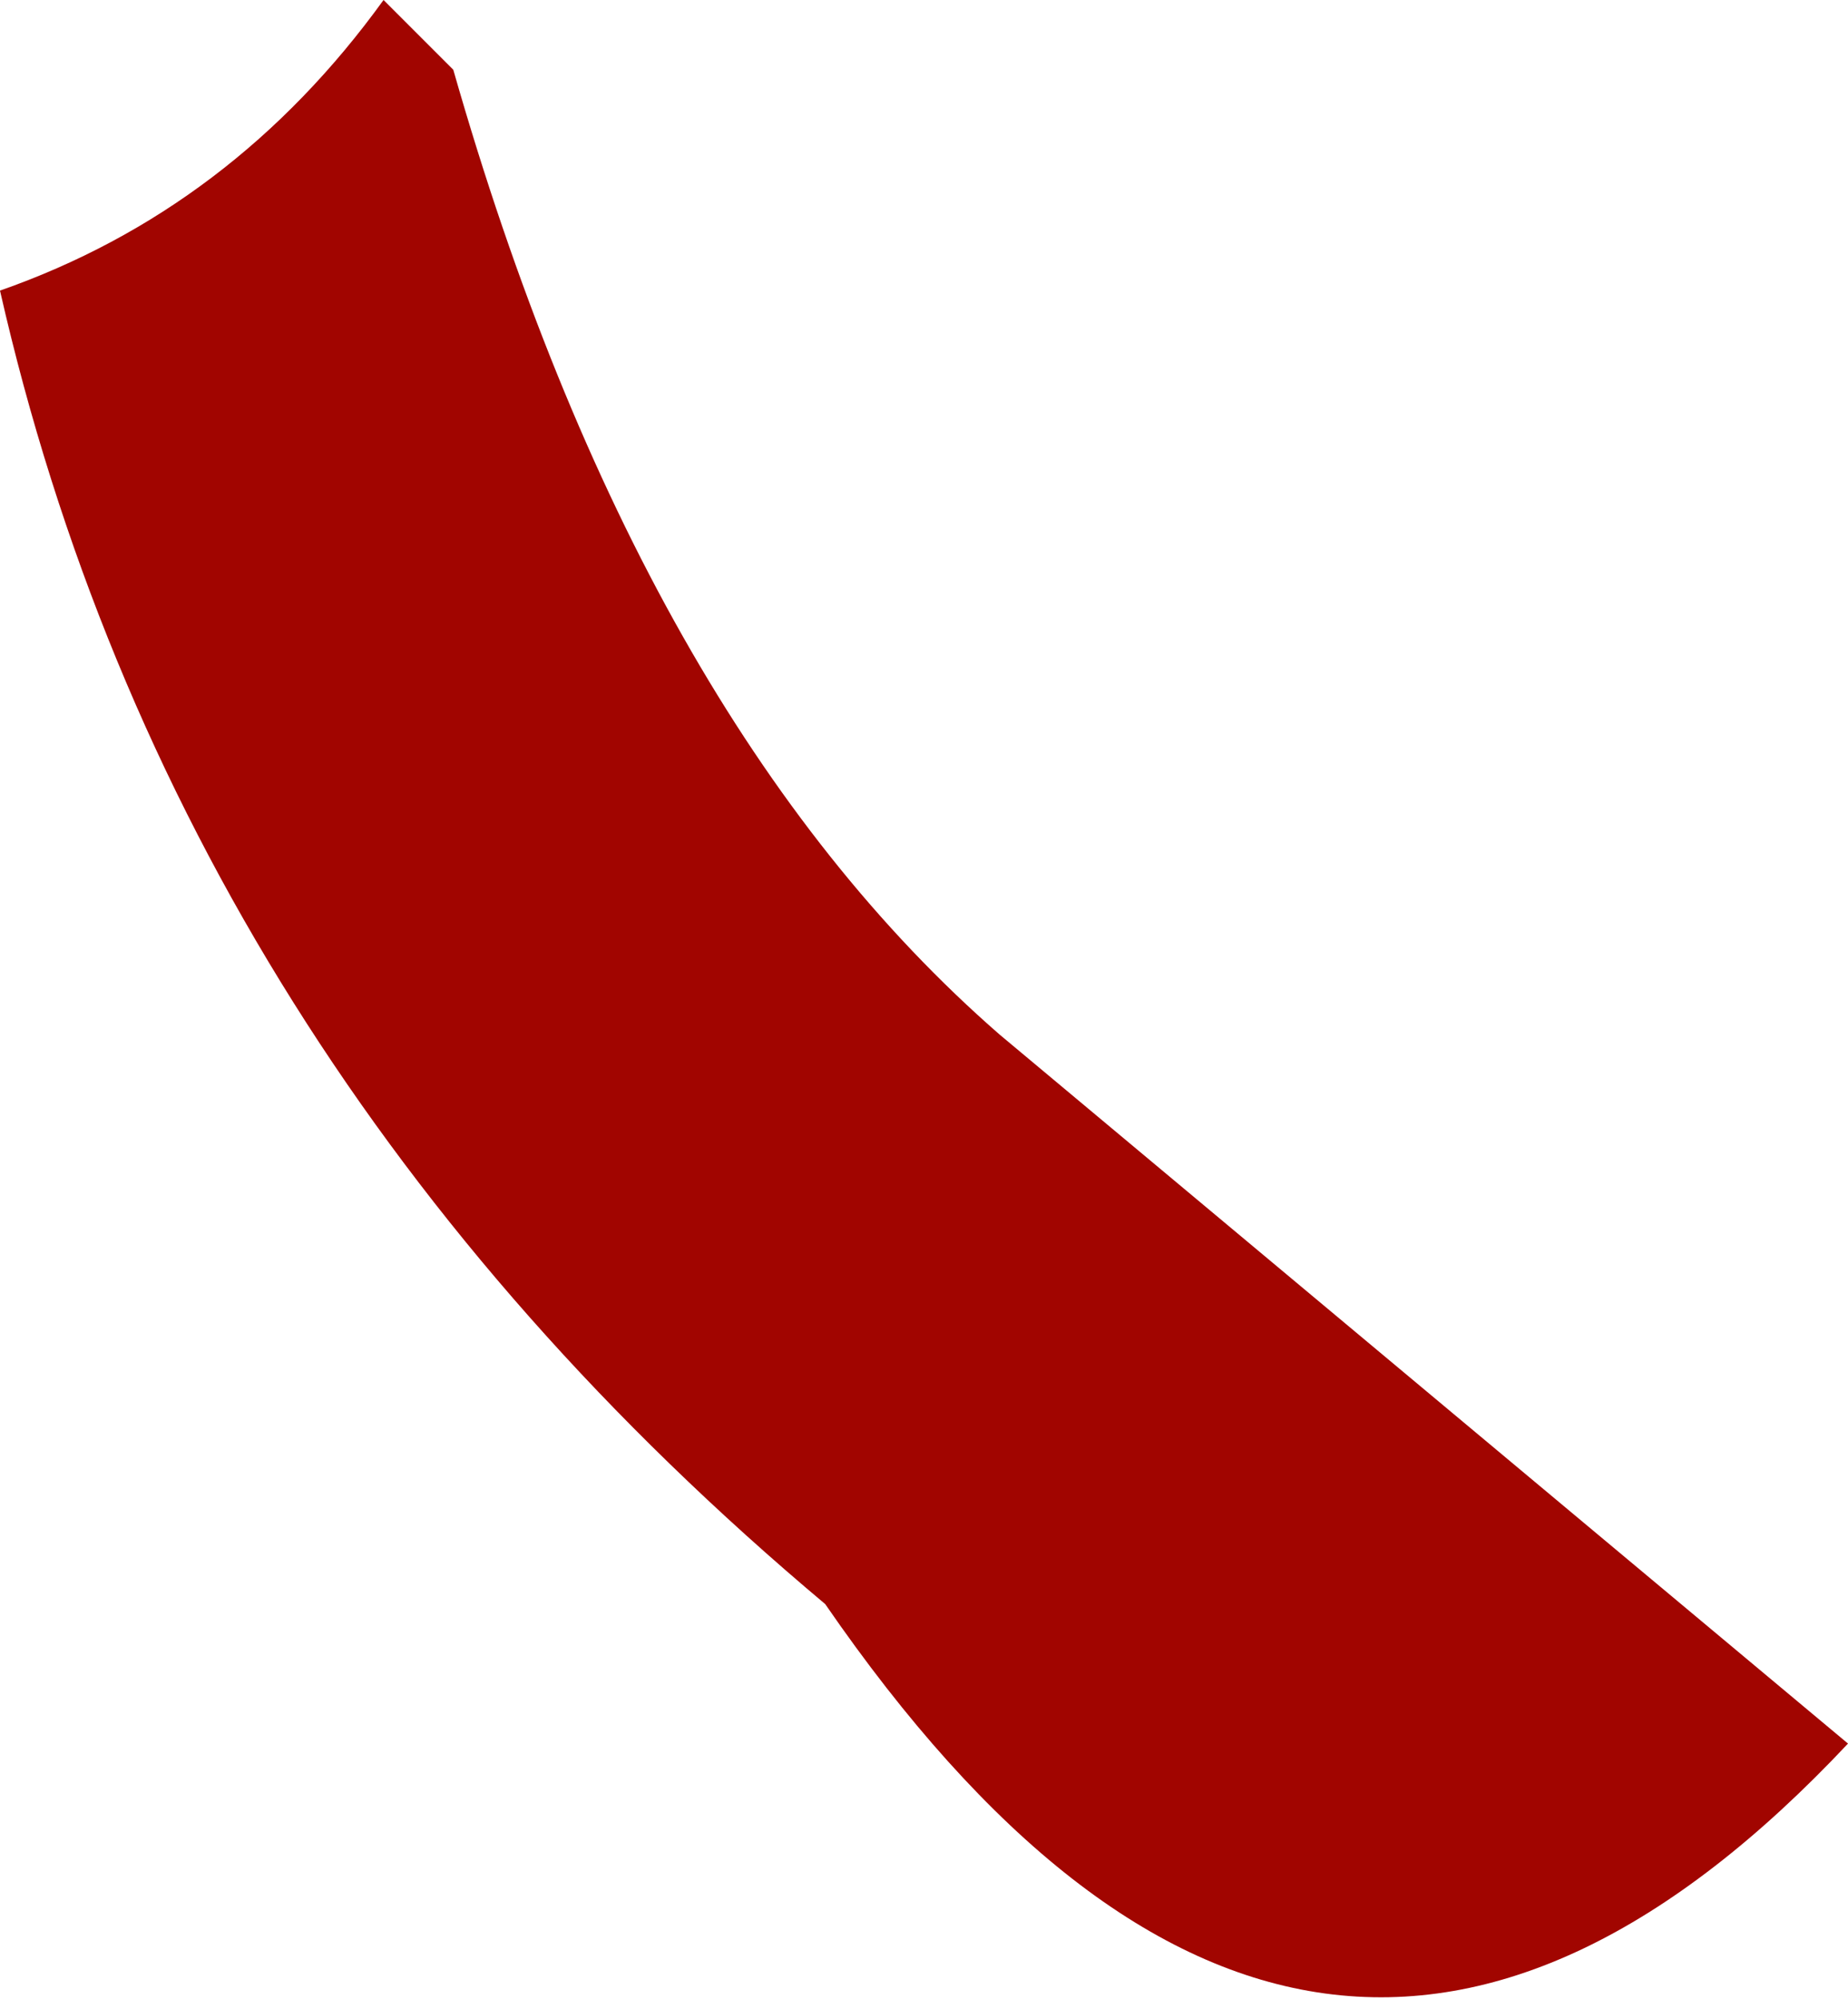 <?xml version="1.0" encoding="UTF-8" standalone="no"?>
<svg xmlns:xlink="http://www.w3.org/1999/xlink" height="8.6px" width="7.95px" xmlns="http://www.w3.org/2000/svg">
  <g transform="matrix(1.0, 0.0, 0.0, 1.0, 0.0, 0.0)">
    <path d="M1.65 0.0 L1.95 0.3 Q2.75 3.1 4.3 4.45 L7.95 7.5 Q5.65 9.95 3.55 6.9 0.75 4.55 0.0 1.25 1.0 0.9 1.65 0.0" fill="#a10500" fill-rule="evenodd" stroke="none"/>
  </g>
</svg>
